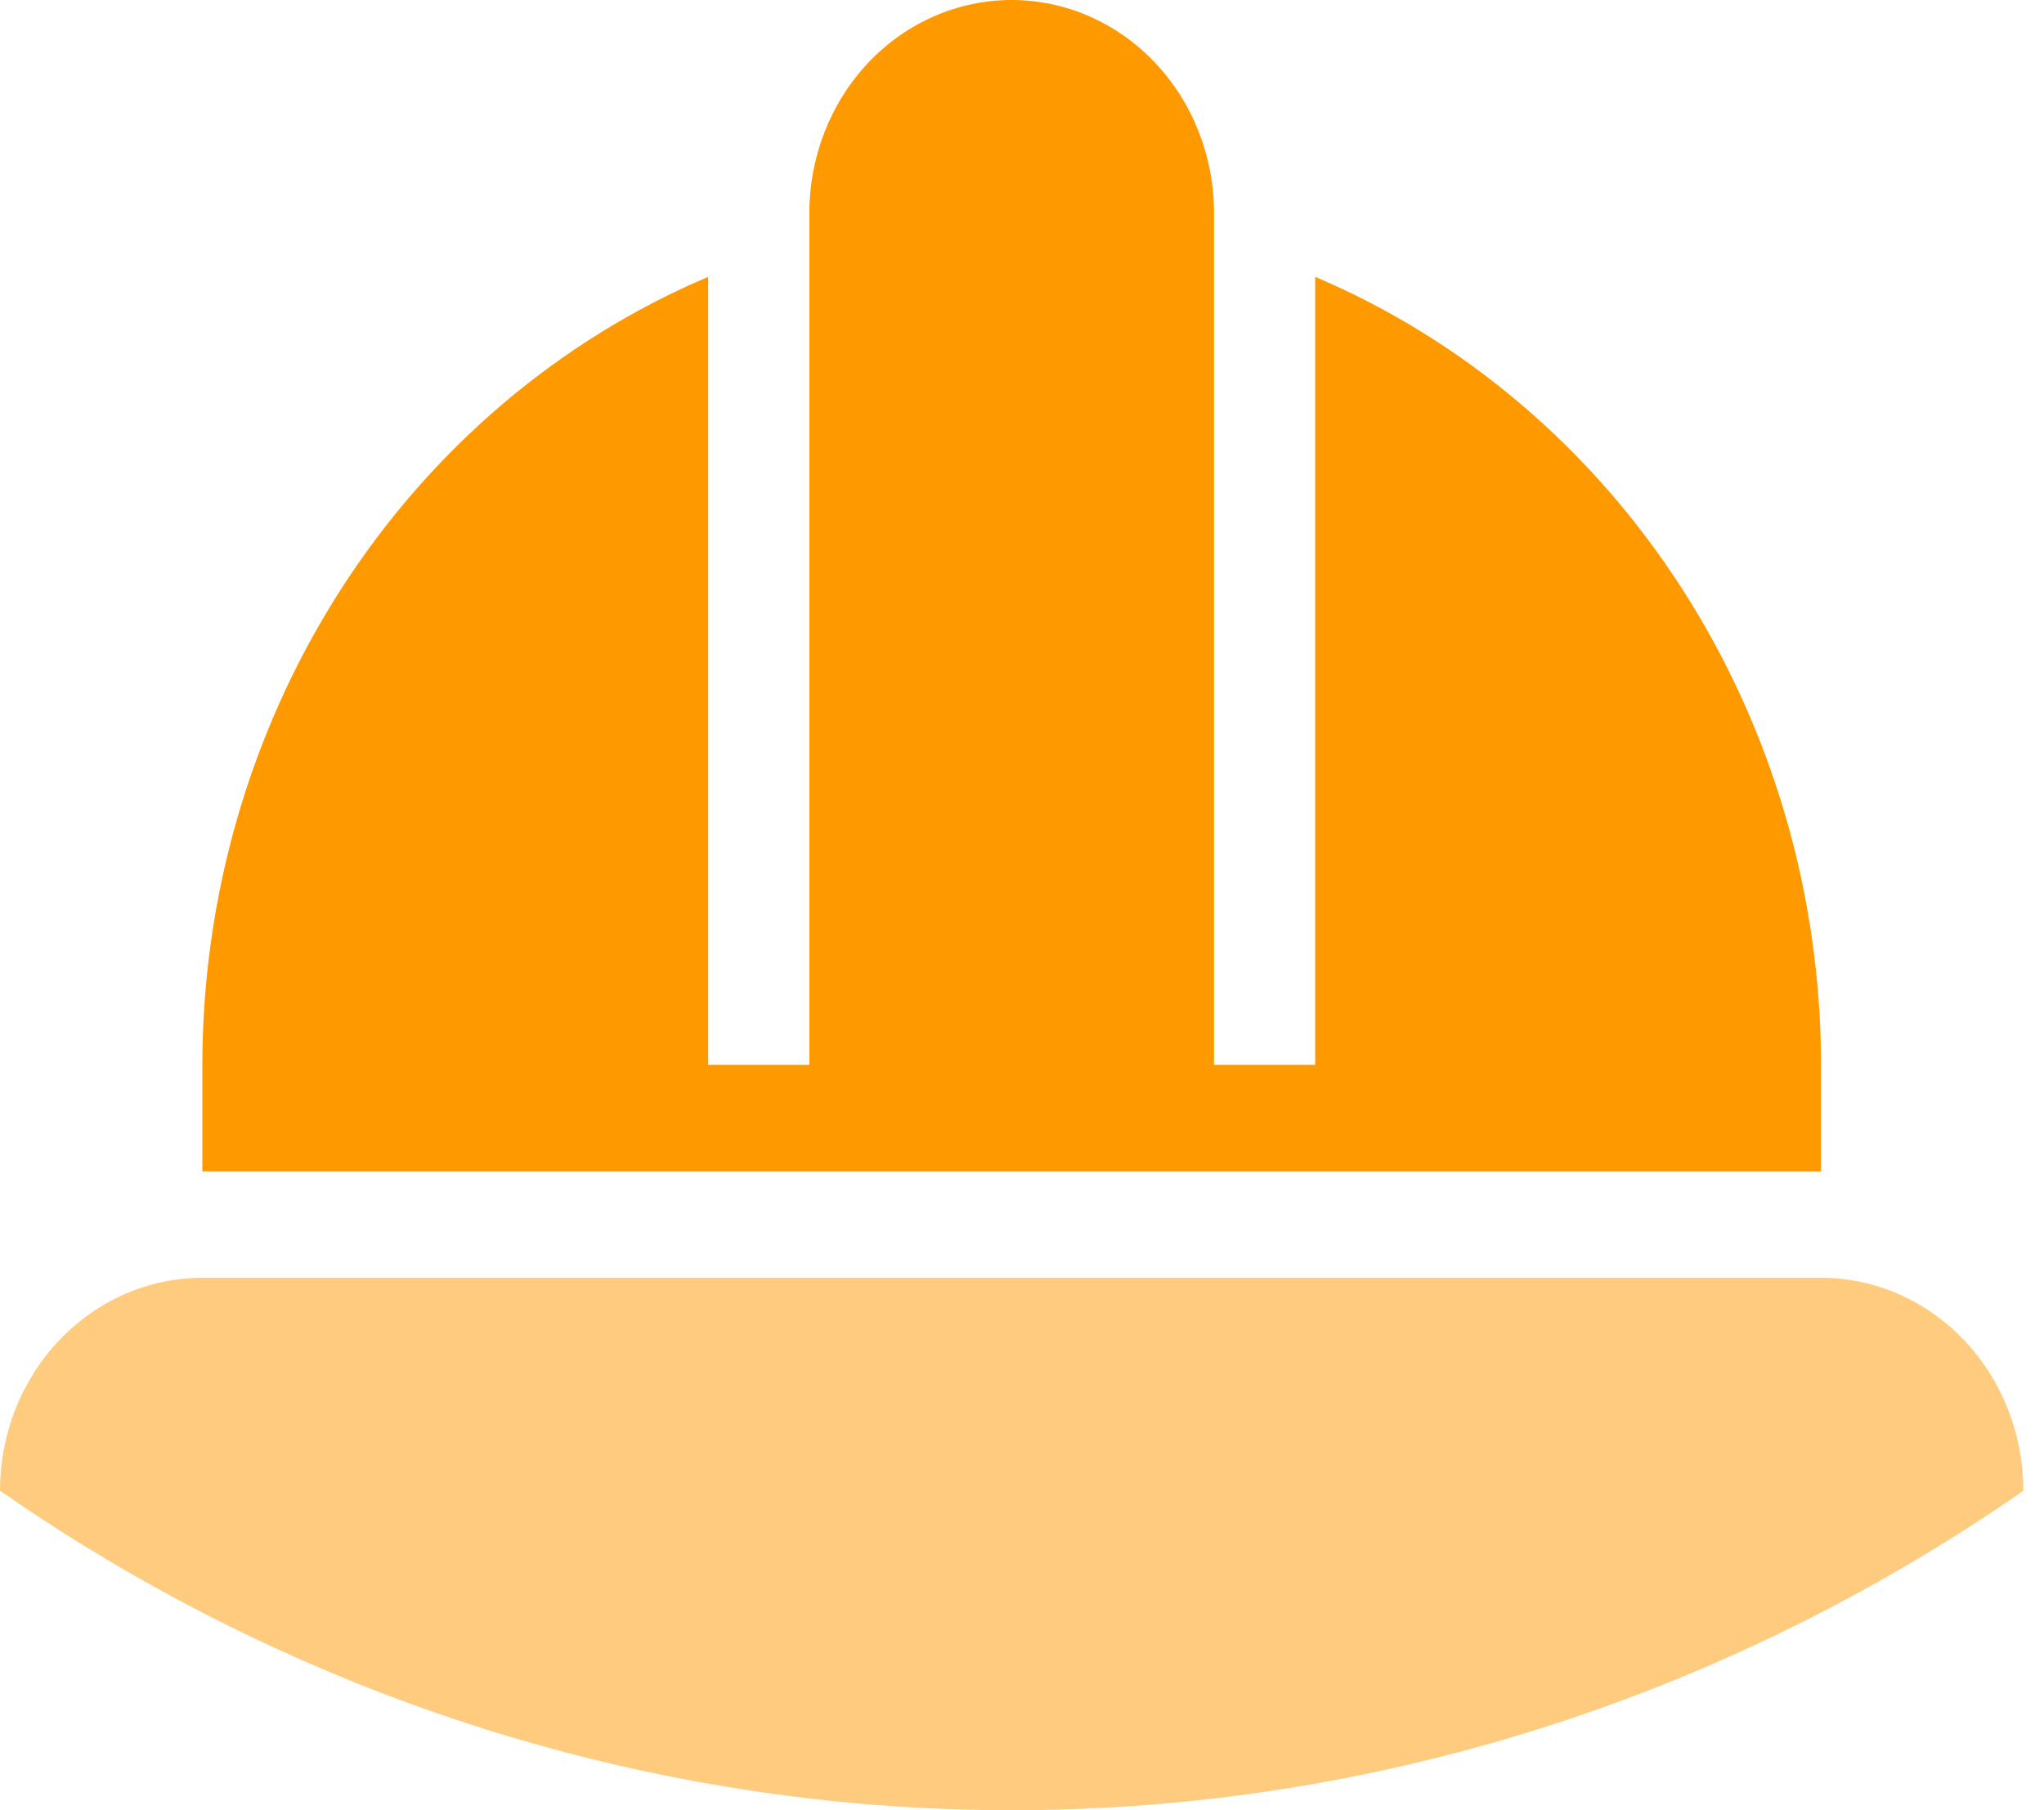 <svg width="35" height="31" viewBox="0 0 35 31" fill="none" xmlns="http://www.w3.org/2000/svg">
<path d="M31.182 18.235C31.18 15.334 30.354 12.499 28.811 10.095C27.267 7.691 25.077 5.826 22.52 4.741V18.235H20.788V3.647C20.788 2.68 20.423 1.752 19.773 1.068C19.123 0.384 18.242 0 17.323 0C16.404 0 15.523 0.384 14.873 1.068C14.224 1.752 13.859 2.68 13.859 3.647V18.235H12.126V4.741C9.57 5.826 7.379 7.691 5.836 10.095C4.293 12.499 3.467 15.334 3.465 18.235V20.059H31.182V18.235Z" fill="#FF9900"/>
<path opacity="0.5" d="M3.465 21.882H31.182C32.101 21.882 32.983 22.267 33.632 22.951C34.282 23.634 34.647 24.562 34.647 25.529C29.506 29.098 23.482 31 17.323 31C11.165 31 5.142 29.098 0 25.529C0 24.562 0.365 23.634 1.015 22.951C1.665 22.267 2.546 21.882 3.465 21.882Z" fill="#FF9900"/>
</svg>
